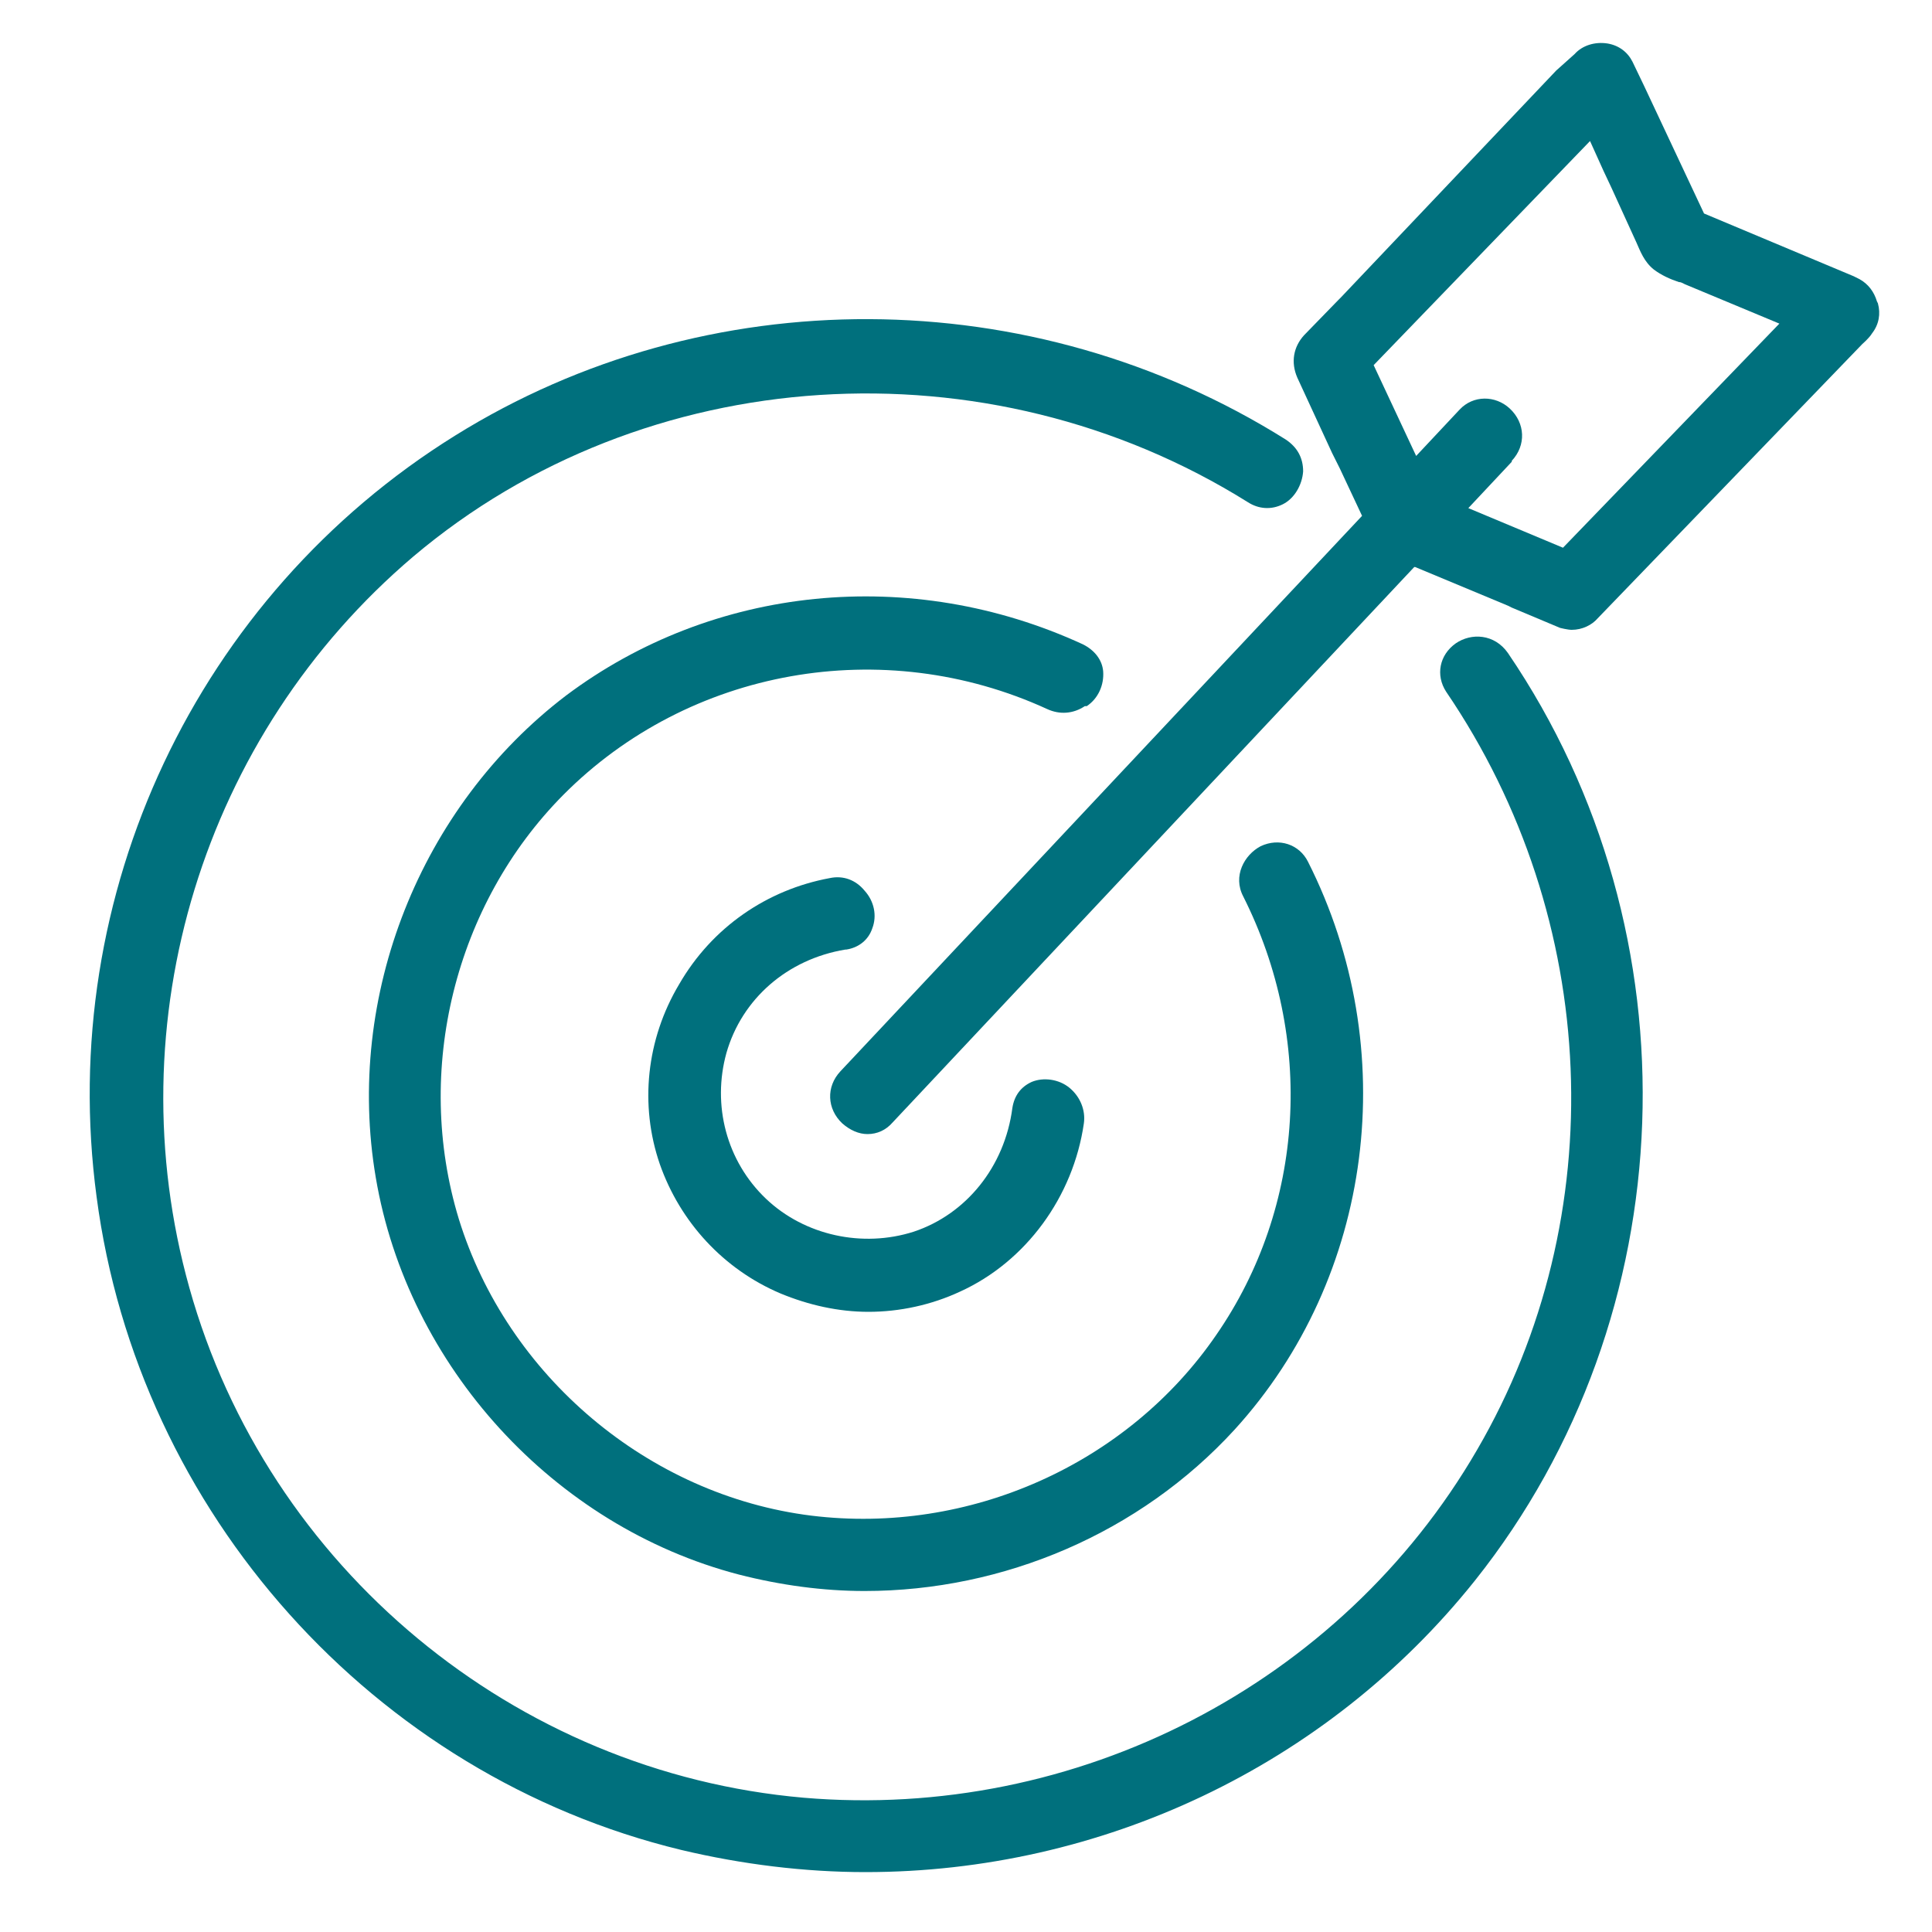 <?xml version="1.0" encoding="UTF-8"?>
<svg id="Layer_1" data-name="Layer 1" xmlns="http://www.w3.org/2000/svg" viewBox="0 0 20 20">
  <defs>
    <style>
      .cls-1 {
        fill: #00707d;
      }
    </style>
  </defs>
  <path class="cls-1" d="M15.07,6.66c-.17.12-.21.33-.1.5,1.6,2.35,1.73,5.43.32,7.85-1.41,2.43-4.15,3.84-6.97,3.6-2.99-.26-5.55-2.38-6.36-5.28-.77-2.75.14-5.72,2.32-7.57,2.39-2.02,5.94-2.25,8.64-.56.11.07.24.08.36.02.12-.06.2-.2.21-.34,0-.14-.06-.25-.18-.33-2.63-1.65-6-1.66-8.6-.04C2.04,6.17.58,9.26,1,12.39c.43,3.27,2.87,5.99,6.05,6.76.63.15,1.28.23,1.91.23,2.43,0,4.77-1.09,6.31-3.02,2.18-2.74,2.32-6.69.34-9.6-.14-.2-.38-.21-.54-.1Z"/>
  <path class="cls-1" d="M11.25,7.31c.12-.08.18-.22.17-.36-.01-.12-.09-.22-.21-.28-1.78-.82-3.83-.61-5.35.53-1.51,1.15-2.29,3.11-1.97,4.99.33,1.95,1.84,3.61,3.76,4.11.43.11.87.17,1.3.17,1.44,0,2.85-.6,3.83-1.67,1.44-1.58,1.74-3.94.76-5.88-.09-.18-.3-.25-.49-.16-.17.09-.29.31-.18.52.74,1.47.64,3.21-.28,4.54-.92,1.34-2.56,2.07-4.19,1.87-1.69-.21-3.15-1.45-3.65-3.07-.47-1.54-.04-3.26,1.08-4.39,1.3-1.31,3.31-1.67,5.01-.89.13.06.27.05.39-.03Z"/>
  <path class="cls-1" d="M8.76,9.83c.13-.02.23-.1.27-.22.05-.13.02-.28-.08-.39-.09-.11-.22-.16-.36-.13-.65.12-1.22.51-1.56,1.1-.34.57-.41,1.25-.2,1.86.21.6.66,1.09,1.25,1.34.29.12.6.19.91.19.32,0,.65-.07.95-.21.68-.31,1.17-.98,1.28-1.74.02-.14-.04-.28-.15-.37-.11-.09-.27-.11-.39-.06-.11.05-.18.14-.2.27-.08.61-.48,1.1-1.02,1.28-.53.17-1.13.04-1.53-.34-.41-.39-.56-.97-.41-1.51.16-.56.63-.97,1.23-1.07Z"/>
  <path class="cls-1" d="M19.43,3.12c-.03-.1-.09-.18-.18-.23-.02-.01-.04-.02-.06-.03l-1.55-.65-.62-1.32-.12-.25c-.05-.1-.14-.17-.26-.19-.13-.02-.26.02-.34.11l-.19.17-2.23,2.35-.03.03-.35.36c-.11.12-.14.28-.07.44l.36.78.08.16.23.49-5.4,5.75c-.15.16-.14.39.02.54.08.07.17.11.26.11.1,0,.19-.04.26-.12l5.4-5.75s0,0,.01,0l.96.4.04.02.5.21s.08.02.12.02c.11,0,.21-.05.27-.12l2.74-2.84s.07-.06.1-.11c.07-.09.09-.2.06-.31ZM15.65,4.77c.15-.16.14-.39-.02-.54-.15-.14-.38-.14-.52.01l-.45.48-.44-.94,2.24-2.32.14.31.08.17.26.57c.04.09.08.2.18.28.08.06.17.1.26.13.03,0,.05.02.08.03l.96.4-2.24,2.32-.98-.41.45-.48ZM16.42.65h0s0,0,0,0Z"/>
</svg>
